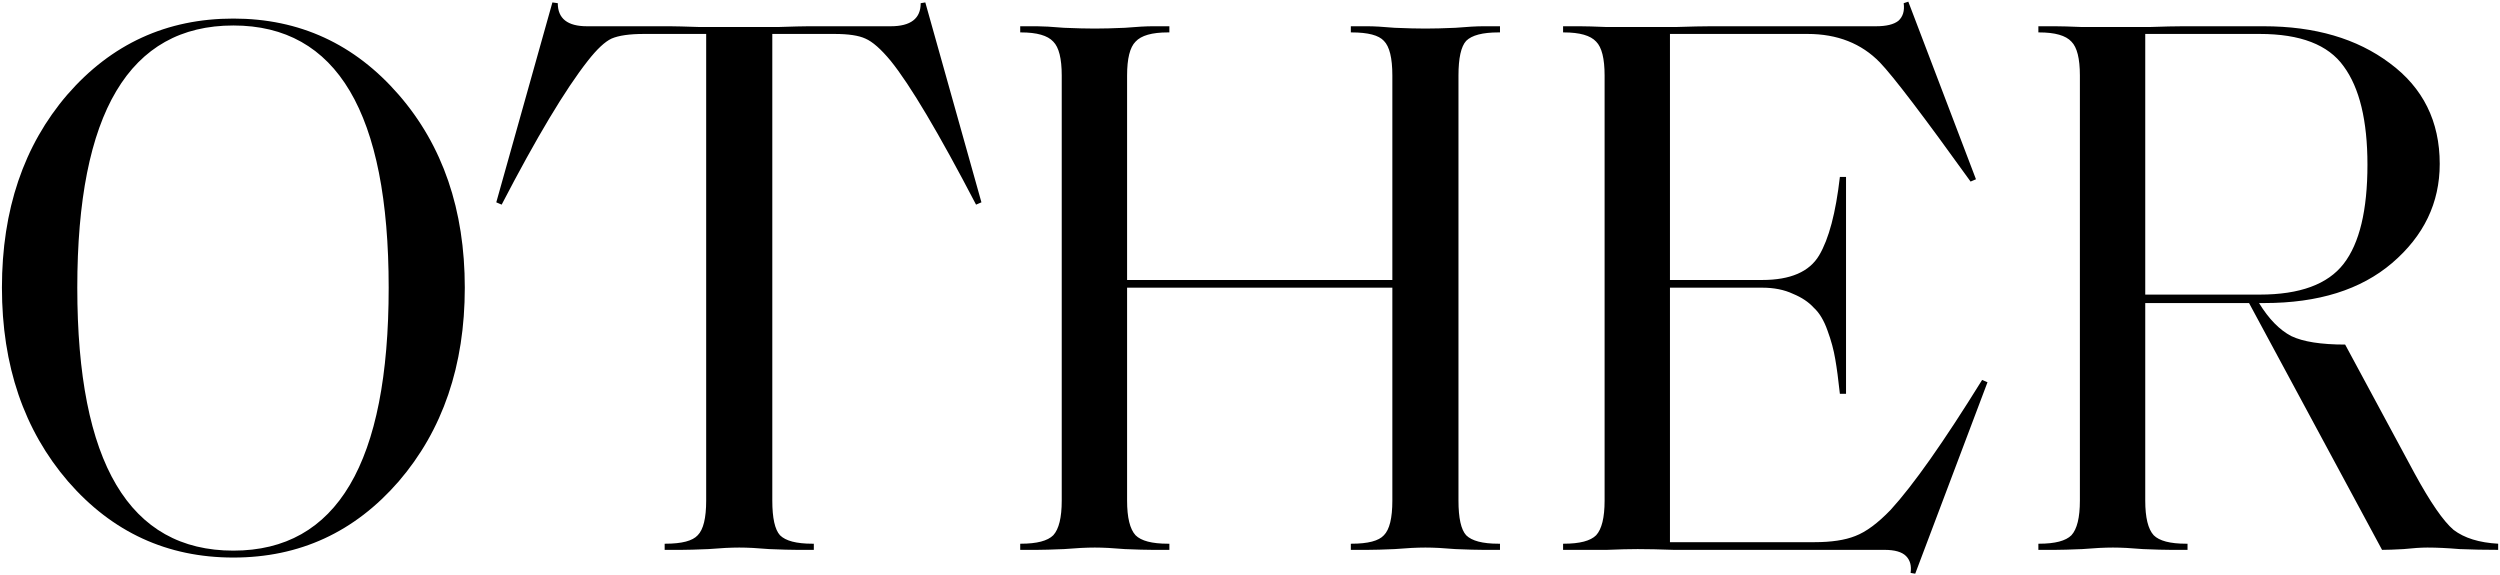 <svg width="1073" height="247" viewBox="0 0 1073 247" fill="none" xmlns="http://www.w3.org/2000/svg">
<path d="M100.16 236.33C144.6 236.33 166.82 198.71 166.82 123.47C166.82 48.45 144.6 10.94 100.16 10.94C55.5 10.94 33.17 48.45 33.17 123.47C33.17 198.71 55.5 236.33 100.16 236.33ZM171.11 206.63C152.19 228.41 128.54 239.3 100.16 239.3C71.78 239.3 48.13 228.41 29.21 206.63C10.29 184.63 0.83 156.91 0.83 123.47C0.83 90.03 10.18 62.42 28.88 40.64C47.8 18.86 71.56 7.97 100.16 7.97C128.54 7.97 152.19 18.86 171.11 40.64C190.03 62.42 199.49 90.03 199.49 123.47C199.49 156.91 190.03 184.63 171.11 206.63ZM349.292 233.36V236H342.032C339.392 236 335.432 235.89 330.152 235.67C325.092 235.23 320.802 235.01 317.282 235.01C313.762 235.01 309.362 235.23 304.082 235.67C298.802 235.89 294.952 236 292.532 236H285.272V233.36H285.602C292.642 233.36 297.262 232.15 299.462 229.73C301.882 227.31 303.092 222.36 303.092 214.88V14.57H276.362C270.202 14.57 265.582 15.23 262.502 16.55C259.642 17.87 256.232 21.06 252.272 26.12C242.592 38.44 230.272 59.01 215.312 87.83L213.002 86.84L237.092 1.04L239.402 1.37C239.402 7.97 243.582 11.27 251.942 11.27H287.582C289.562 11.27 293.852 11.38 300.452 11.6C307.052 11.6 312.662 11.6 317.282 11.6C321.682 11.6 327.182 11.6 333.782 11.6C340.382 11.38 344.782 11.27 346.982 11.27H382.292C390.872 11.27 395.162 7.97 395.162 1.37L397.142 1.04L421.232 86.84L418.922 87.83C402.862 57.03 390.652 36.46 382.292 26.12C378.112 21.06 374.482 17.87 371.402 16.55C368.542 15.23 364.142 14.57 358.202 14.57H331.472V214.88C331.472 222.36 332.572 227.31 334.772 229.73C337.192 232.15 341.812 233.36 348.632 233.36H349.292ZM625.977 214.88C625.977 222.36 627.077 227.31 629.277 229.73C631.697 232.15 636.317 233.36 643.137 233.36H643.797V236H636.537C633.897 236 629.937 235.89 624.657 235.67C619.597 235.23 615.307 235.01 611.787 235.01C608.267 235.01 603.867 235.23 598.587 235.67C593.527 235.89 589.677 236 587.037 236H579.777V233.36H580.107C587.147 233.36 591.767 232.15 593.967 229.73C596.387 227.31 597.597 222.36 597.597 214.88V123.47H483.747V214.88C483.747 222.14 484.957 227.09 487.377 229.73C489.797 232.15 494.417 233.36 501.237 233.36H501.897V236H494.637C491.997 236 488.037 235.89 482.757 235.67C477.697 235.23 473.407 235.01 469.887 235.01C466.367 235.01 461.967 235.23 456.687 235.67C451.407 235.89 447.557 236 445.137 236H437.877V233.36H438.207C445.027 233.36 449.647 232.15 452.067 229.73C454.487 227.09 455.697 222.14 455.697 214.88V32.39C455.697 25.13 454.487 20.29 452.067 17.87C449.647 15.23 445.027 13.91 438.207 13.91H437.877V11.27H445.137C447.557 11.27 451.407 11.49 456.687 11.93C461.967 12.15 466.367 12.26 469.887 12.26C473.407 12.26 477.697 12.15 482.757 11.93C488.037 11.49 491.997 11.27 494.637 11.27H501.897V13.91H501.237C494.417 13.91 489.797 15.23 487.377 17.87C484.957 20.29 483.747 25.13 483.747 32.39V120.17H597.597V32.39C597.597 24.91 596.387 19.96 593.967 17.54C591.767 15.12 587.147 13.91 580.107 13.91H579.777V11.27H587.037C589.677 11.27 593.527 11.49 598.587 11.93C603.867 12.15 608.267 12.26 611.787 12.26C615.307 12.26 619.597 12.15 624.657 11.93C629.937 11.49 633.897 11.27 636.537 11.27H643.797V13.91H643.137C636.317 13.91 631.697 15.12 629.277 17.54C627.077 19.96 625.977 24.91 625.977 32.39V214.88ZM822.015 246.23L820.035 245.9C820.475 242.82 819.815 240.4 818.055 238.64C816.295 236.88 813.215 236 808.815 236H732.915C729.615 236 724.775 236 718.395 236C712.235 235.78 707.065 235.67 702.885 235.67C699.365 235.67 694.965 235.78 689.685 236C684.405 236 680.555 236 678.135 236H670.875V233.36H671.205C678.025 233.36 682.645 232.15 685.065 229.73C687.485 227.09 688.695 222.14 688.695 214.88V32.39C688.695 25.13 687.485 20.29 685.065 17.87C682.645 15.23 678.025 13.91 671.205 13.91H670.875V11.27H678.135C680.555 11.27 684.405 11.38 689.685 11.6C694.965 11.6 699.365 11.6 702.885 11.6C707.065 11.6 712.455 11.6 719.055 11.6C725.875 11.38 730.935 11.27 734.235 11.27H805.185C809.585 11.27 812.775 10.5 814.755 8.96C816.735 7.2 817.505 4.67 817.065 1.37L819.045 0.71L848.085 76.94L845.775 77.93C825.535 49.77 812.555 32.72 806.835 26.78C798.915 18.64 788.575 14.57 775.815 14.57H716.745V120.17H756.345C768.445 120.17 776.585 116.65 780.765 109.61C784.945 102.57 787.915 91.35 789.675 75.95H792.315V169.01H789.675C789.015 162.85 788.355 157.9 787.695 154.16C787.035 150.2 785.935 146.13 784.395 141.95C782.855 137.55 780.875 134.25 778.455 132.05C776.255 129.63 773.285 127.65 769.545 126.11C765.805 124.35 761.405 123.47 756.345 123.47H716.745V232.7H778.785C786.045 232.7 791.875 231.82 796.275 230.06C800.895 228.3 805.955 224.56 811.455 218.84C821.135 208.28 834.225 189.69 850.725 163.07L853.035 164.06L822.015 246.23ZM1072.21 236C1066.49 236 1060.99 235.89 1055.71 235.67C1050.43 235.23 1045.81 235.01 1041.85 235.01C1039.21 235.01 1035.8 235.23 1031.62 235.67C1027.66 235.89 1024.58 236 1022.38 236L965.289 130.07H920.739V214.88C920.739 222.14 921.949 227.09 924.369 229.73C926.789 232.15 931.409 233.36 938.229 233.36H938.889V236H931.629C928.989 236 925.029 235.89 919.749 235.67C914.689 235.23 910.399 235.01 906.879 235.01C903.359 235.01 898.959 235.23 893.679 235.67C888.399 235.89 884.549 236 882.129 236H874.869V233.36H875.199C882.019 233.36 886.639 232.15 889.059 229.73C891.479 227.09 892.689 222.14 892.689 214.88V32.39C892.689 25.13 891.479 20.29 889.059 17.87C886.639 15.23 882.019 13.91 875.199 13.91H874.869V11.27H882.129C884.549 11.27 888.399 11.38 893.679 11.6C898.959 11.6 903.359 11.6 906.879 11.6C911.059 11.6 916.229 11.6 922.389 11.6C928.769 11.38 933.609 11.27 936.909 11.27H971.559C993.559 11.27 1011.6 16.55 1025.68 27.11C1039.98 37.67 1047.13 52.08 1047.13 70.34C1047.13 87.06 1040.31 101.25 1026.67 112.91C1013.25 124.35 994.989 130.07 971.889 130.07H969.579C973.759 136.89 978.379 141.62 983.439 144.26C988.499 146.68 996.199 147.89 1006.54 147.89L1036.24 203C1043.06 215.54 1048.67 223.68 1053.07 227.42C1057.69 230.94 1064.07 232.92 1072.21 233.36V236ZM1016.11 70.67C1016.11 51.75 1012.7 37.67 1005.88 28.43C999.279 19.19 987.289 14.57 969.909 14.57H920.739V126.44H969.909C987.069 126.44 999.059 122.04 1005.88 113.24C1012.7 104.44 1016.11 90.25 1016.11 70.67Z" fill="black"/>
</svg>
